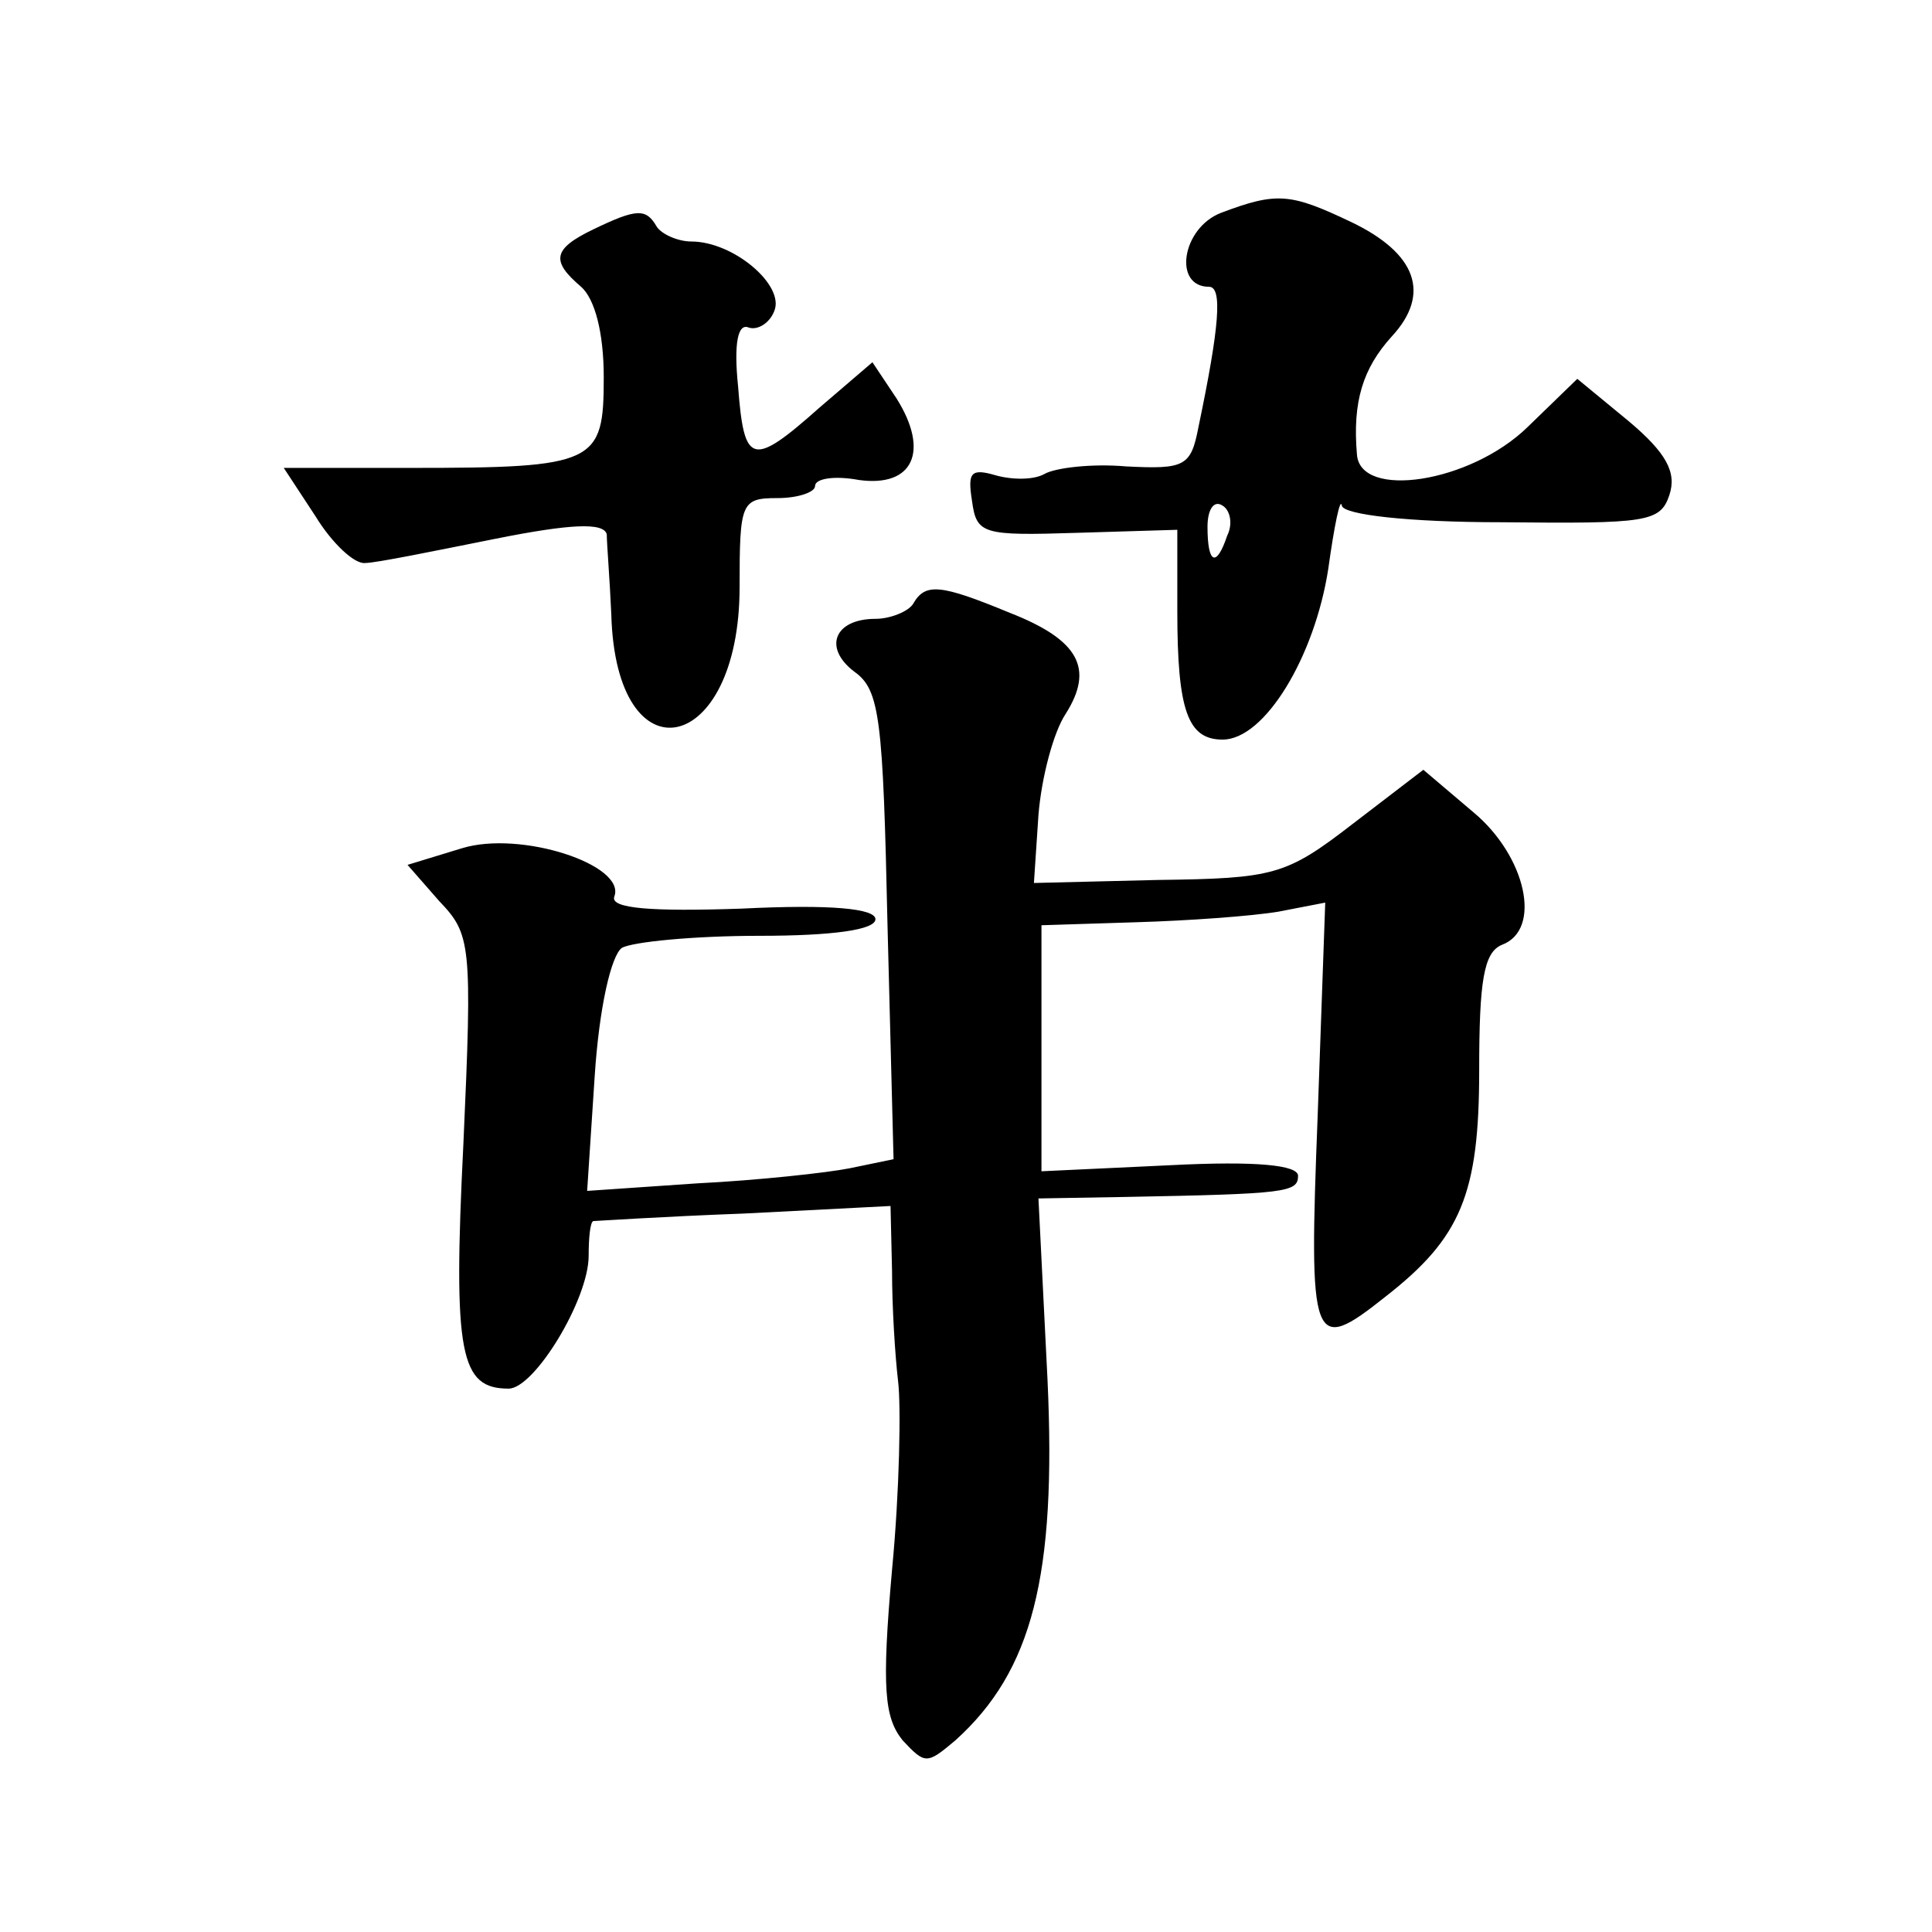 <?xml version="1.0" standalone="no"?>
<!DOCTYPE svg PUBLIC "-//W3C//DTD SVG 20010904//EN"
 "http://www.w3.org/TR/2001/REC-SVG-20010904/DTD/svg10.dtd">
<svg version="1.0" xmlns="http://www.w3.org/2000/svg"
 width="128pt" height="128pt" viewBox="0 0 128 128"
 preserveAspectRatio="xMidYMid meet">
<g transform="translate(0,128) scale(0.1,-0.1)"
fill="#0" stroke="none">
<path d="M809 1139 c-26 -10 -32 -49 -8 -49 9 0 7 -26 -7 -93 -5 -26 -9 -28 -48
-26 -23 2 -47 -1 -54 -5 -7 -4 -21 -4 -32 -1 -17 5 -19 2 -16 -17 3 -22 7 -23 70
-21 l66 2 0 -54 c0 -66 7 -85 30 -85 28 0 61 55 70 113 4 29 8 48 9 42 1 -6 44
-11 106 -11 96 -1 105 0 111 18 5 15 -2 28 -27 49 l-34 28 -33 -32 c-38 -37 -111
-48 -113 -18 -3 35 4 57 23 78 26 28 17 55 -27 76 -40 19 -49 20 -86 6z m4 -214
c-7 -21 -13 -19 -13 6 0 11 4 18 10 14 5 -3 7 -12 3 -20z M393 1128 c-27 -13 -28
-21 -8 -38 9 -8 15 -30 15 -60 0 -57 -5 -60 -128 -60 l-84 0 21 -32 c11 -18 26
-32 33 -31 7 0 46 8 86 16 50 10 72 11 74 3 0 -6 2 -30 3 -53 3 -111 85 -94 85
18 0 56 1 59 25 59 14 0 25 4 25 8 0 5 13 7 29 4 36 -5 47 19 25 54 l-16 24 -35
-30 c-45 -40 -50 -38 -54 14 -3 29 0 42 7 39 6 -2 14 3 17 11 7 17 -27 46 -55 46
-9 0 -20 5 -23 10 -7 12 -13 12 -42 -2z M605 880 c-3 -5 -15 -10 -25 -10 -27 0
-35 -19 -14 -35 17 -12 19 -31 22 -168 l4 -155 -29 -6 c-15 -3 -61 -8 -101 -10
l-73 -5 5 76 c3 46 11 80 18 85 7 4 48 8 91 8 49 0 77 4 77 11 0 7 -29 10 -89 7
-59 -2 -87 0 -84 8 8 21 -62 44 -101 32 l-36 -11 21 -24 c21 -22 22 -28 16 -161
-7 -140 -2 -162 30 -162 17 0 53 59 53 88 0 12 1 22 3 23 1 0 46 3 100 5 l97 5
1 -43 c0 -24 2 -56 4 -73 2 -16 1 -73 -4 -125 -7 -79 -5 -98 7 -113 15 -16 16 -16
35 0 51 46 67 109 61 239 l-6 120 58 1 c106 2 114 3 114 14 0 7 -27 10 -85 7 l-85
-4 0 81 0 82 63 2 c34 1 76 4 94 7 l31 6 -5 -141 c-6 -153 -4 -159 45 -120 50 39
62 68 62 150 0 59 3 78 15 83 27 10 16 59 -19 88 l-33 28 -47 -36 c-44 -34 -52
-36 -129 -37 l-82 -2 3 45 c2 25 10 55 18 67 19 30 9 49 -37 67 -46 19 -56 20 -64
6z"/>
</g>
</svg>
